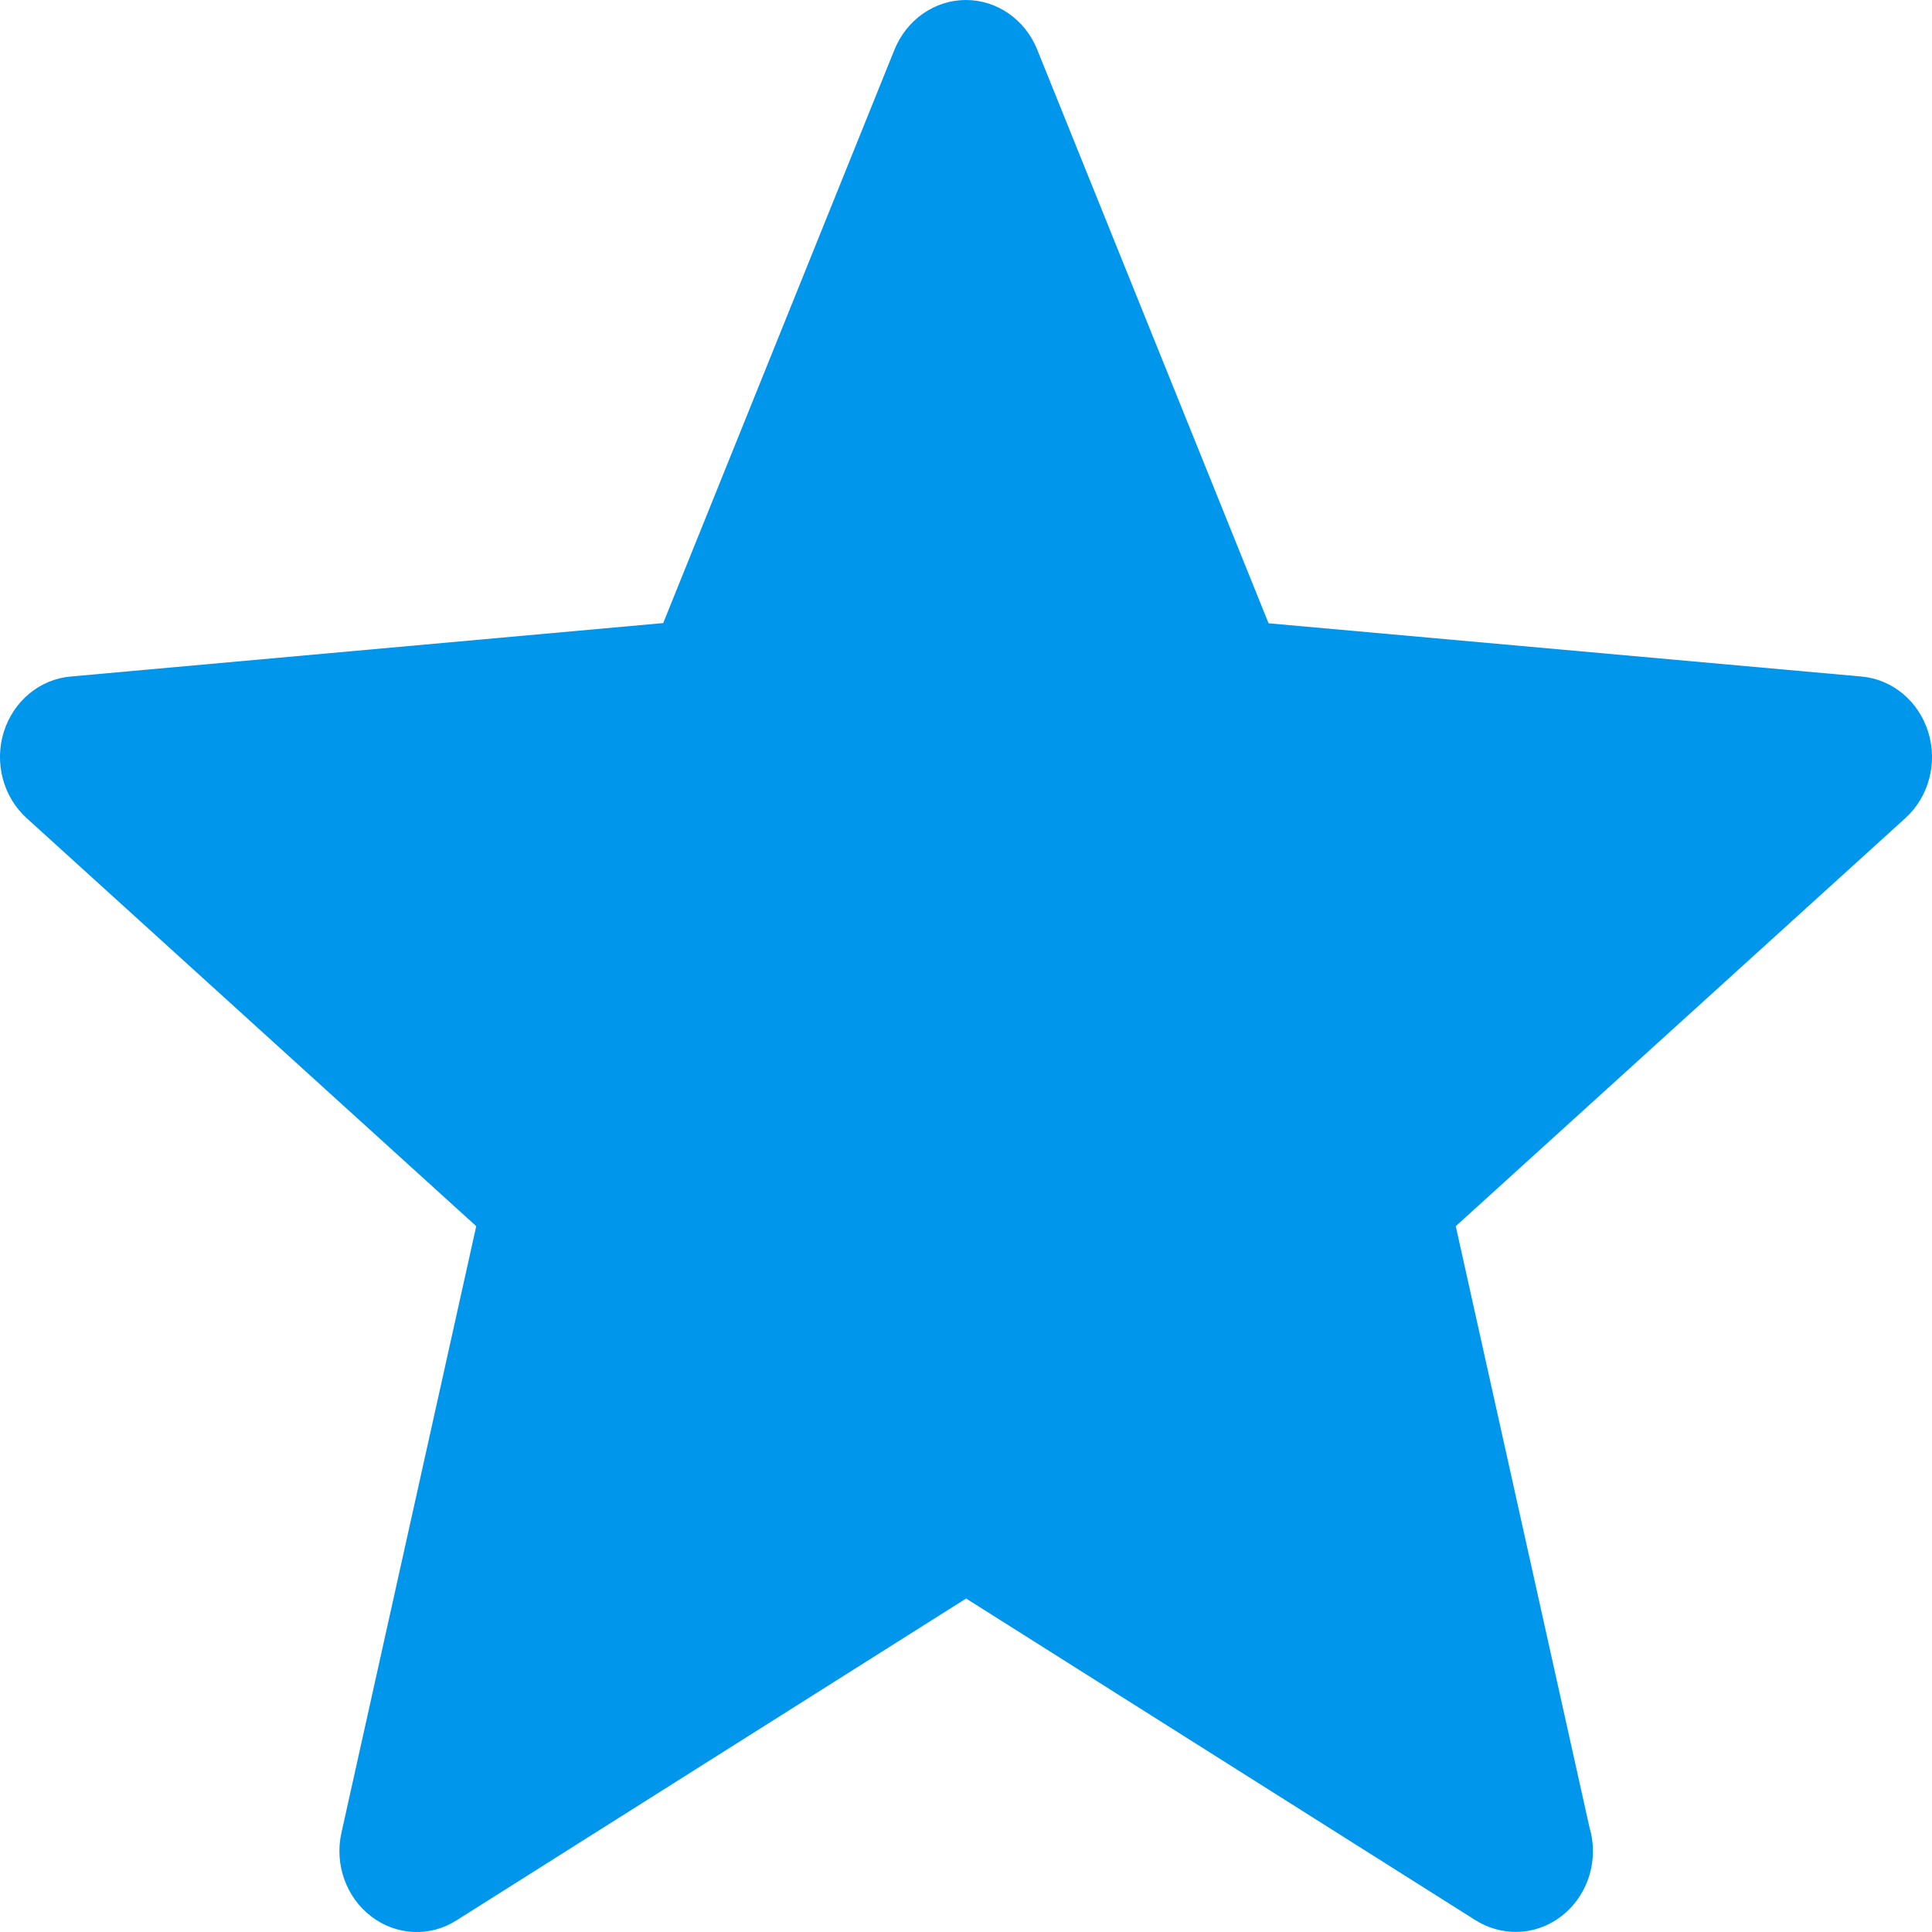 <svg width="18" height="18" viewBox="0 0 18 18" fill="none" xmlns="http://www.w3.org/2000/svg">
<path d="M13.563 11.424L17.751 7.623C17.971 7.424 18.054 7.11 17.965 6.82C17.875 6.532 17.63 6.328 17.342 6.303L11.819 5.807L9.663 0.461C9.55 0.181 9.288 0 8.999 0C8.71 0 8.45 0.181 8.335 0.459L6.179 5.805L0.658 6.303C0.37 6.328 0.125 6.532 0.035 6.82C-0.054 7.108 0.029 7.424 0.249 7.623L4.437 11.424L3.181 17.076C3.115 17.371 3.226 17.678 3.46 17.856C3.694 18.034 4.007 18.049 4.254 17.891L9.001 14.893L13.748 17.891C13.862 17.962 13.991 17.999 14.12 17.999H14.122C14.518 17.999 14.841 17.661 14.841 17.246C14.841 17.169 14.83 17.095 14.809 17.026L13.563 11.424Z" fill="#0096EB"/>
</svg>
